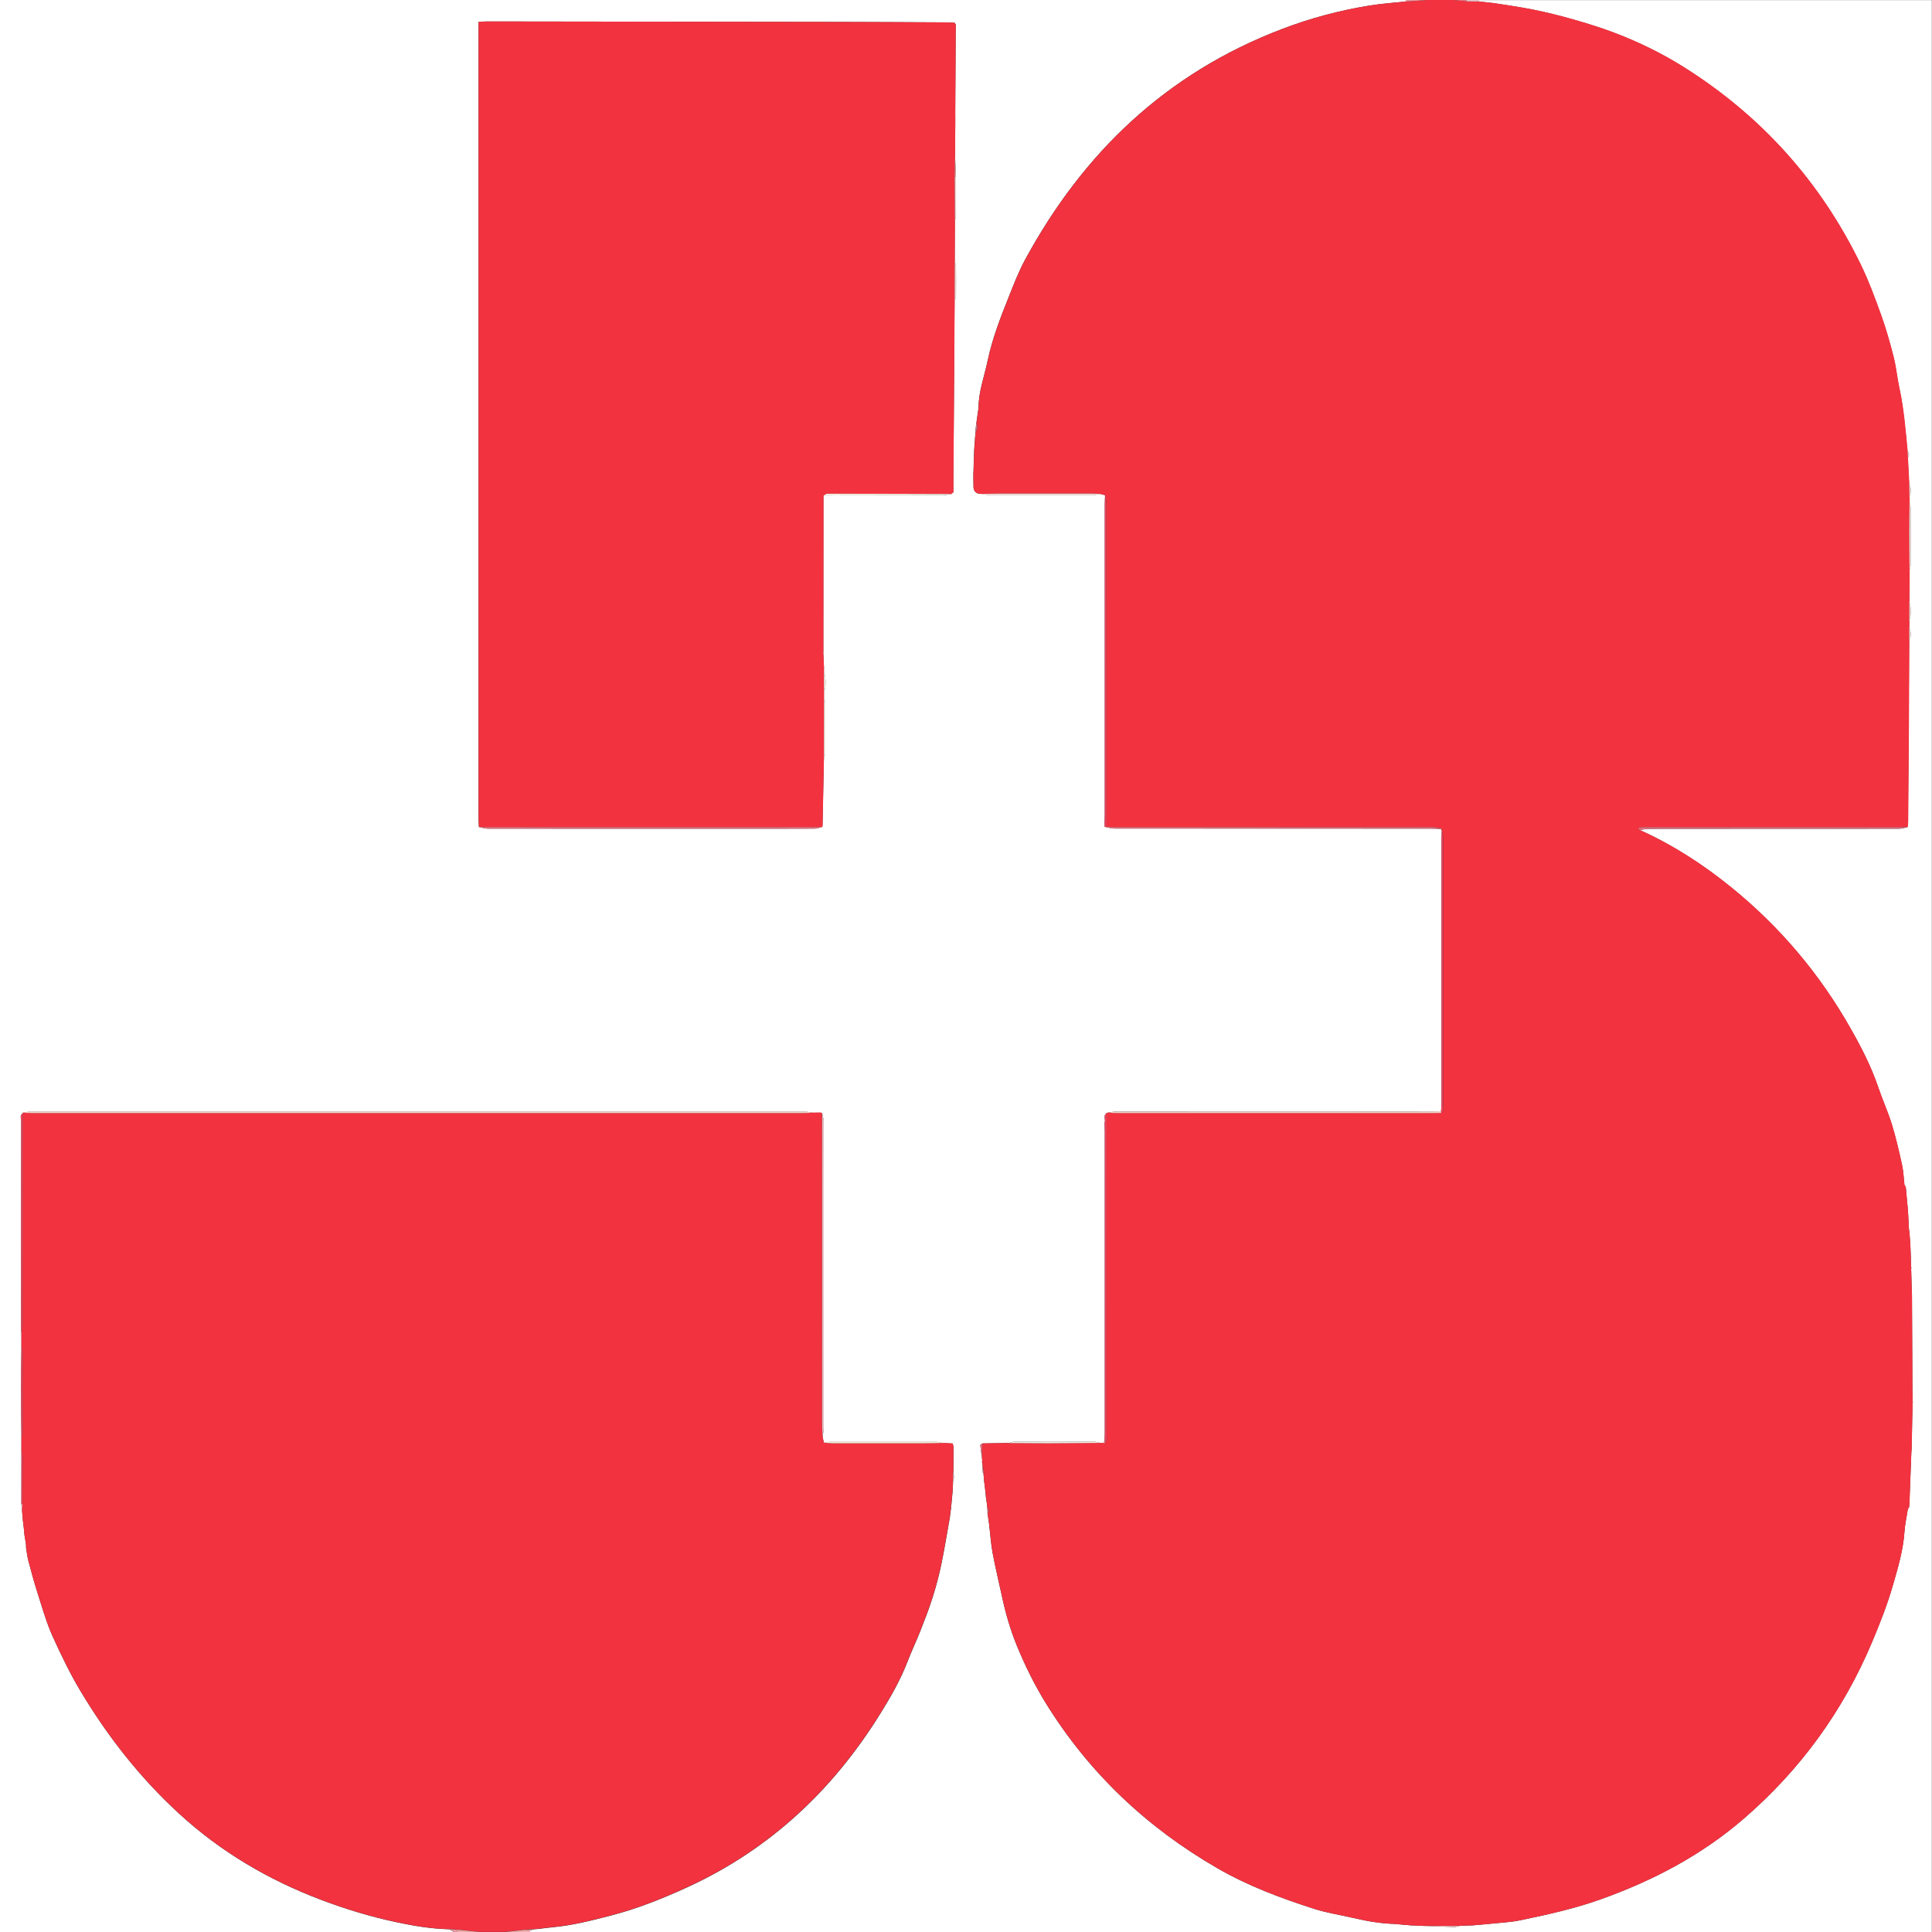 <?xml version="1.0" encoding="UTF-8"?><svg id="Ebene_1" xmlns="http://www.w3.org/2000/svg" viewBox="0 0 567.12 567.12"><rect x="0" y="0" width="567.12" height="567.12" fill="#333333" stroke="none"/><path d="m133.38,567.12H0V0h412.63c.05.15.04.3-.03.44-3.48.38-6.98.61-10.43,1.16-8.91,1.43-17.58,3.75-26.02,6.98-33.77,12.91-58.2,36.2-75.26,67.66-1.87,3.46-3.3,7.17-4.76,10.83-2.45,6.12-4.84,12.27-6.21,18.73-.98,4.64-2.68,9.14-2.7,13.97-.1.69-.2,1.38-.3,2.08l-.33,2.37c-.07.61-.14,1.22-.22,1.83,0,.22-.01.44-.02.66,0,0,.05-.03.05-.03-.06.59-.13,1.17-.19,1.76-.08,1.16-.16,2.33-.25,3.49-.05,1.42-.1,2.84-.15,4.25-.02.69-.04,1.37-.06,2.06-.01.27-.03.53-.04.8.01,1.34.02,2.67.04,4.01.16,1.6,1.22,1.99,2.61,1.92.69.13,1.37.36,2.06.36,10.14.02,20.29.02,30.43,0,.69,0,1.37-.24,2.06-.37.5.13,1,.26,1.49.39-.04.95-.1,1.91-.1,2.86,0,30.24,0,60.47,0,90.71,0,.96-.05,1.91-.07,2.87.02.33.03.66.05.98,0,0,.13-.05.13-.05.88.17,1.77.49,2.65.49,30.84.03,61.69.02,92.53.03,1.04,0,2.07.05,3.11.08.13.14.26.28.39.42,0,0,.16-.05.16-.05-.04.88-.11,1.75-.11,2.63,0,25.75,0,51.5,0,77.25,0,.88-.08,1.75-.12,2.63-1.2.01-2.4.04-3.59.04-30.44,0-60.88,0-91.32.02-.93,0-1.86.21-2.8.32-.15.05-.31.11-.46.16-1.15.75-.21,1.94-.61,2.85-.05.05-.16.11-.15.15.03.12.1.24.15.35.02.64.06,1.28.06,1.92,0,29.51,0,59.01,0,88.52,0,.72-.05,1.44-.07,2.16-.13.28-.25.56-.38.84-.31,0-.63.01-.94.02-.61-.12-1.21-.36-1.82-.36-7.74-.02-15.49-.02-23.23,0-.6,0-1.2.25-1.8.39-2.55.04-5.11.08-7.66.12-.22.16-.65.33-.64.47.11,1.17.3,2.33.46,3.5.04.41.07.82.11,1.23-.04.05-.11.12-.11.16.02.12.09.24.13.36.01.16.03.32.04.49.03.79.06,1.59.1,2.38.07.2.15.39.22.59.05.6.1,1.21.15,1.81.12.99.24,1.98.37,2.97.06.6.11,1.21.17,1.81.08.54.16,1.09.24,1.63.07.58.13,1.16.2,1.75.01.48.03.97.04,1.45.16,1.08.34,2.16.47,3.25.34,2.8.51,5.63,1.03,8.4.81,4.32,1.86,8.58,2.78,12.88,1.04,4.87,2.43,9.62,4.32,14.24,2.42,5.89,5.22,11.58,8.57,16.99,12.64,20.39,29.54,36.35,50.28,48.33,8.96,5.18,18.59,8.78,28.39,11.93,3.79,1.22,7.78,1.8,11.67,2.71,3.91.92,7.85,1.6,11.87,1.72,1.61.14,3.23.28,4.84.42.94.04,1.88.08,2.82.13,3.34.12,6.69.26,10.03.35.52.01,1.04-.22,1.56-.34,1.26-.04,2.52-.09,3.78-.13,1.61-.14,3.22-.29,4.82-.43,3.06-.34,6.16-.44,9.16-1.07,7.82-1.62,15.63-3.34,23.19-6.01,15.57-5.5,29.97-13.05,42.51-23.91,16.54-14.32,29.04-31.52,37.54-51.72,2.32-5.5,4.49-11.03,6.14-16.75,1.47-5.1,2.99-10.21,3.37-15.57.15-2.18.61-4.35.96-6.51.05-.29.28-.56.42-.84.03-.33.05-.67.08-1,.19-5.05.38-10.11.57-15.16.02-.22.05-.44.07-.65.1-4.63.19-9.25.29-13.88.06-.05.18-.11.17-.14-.04-.12-.11-.24-.16-.35-.02-1.2-.04-2.39-.05-3.59-.05-9.18-.09-18.36-.14-27.54,0-.19-.02-.39-.03-.58-.07-2.37-.14-4.74-.21-7.11.05-.06.16-.13.15-.16-.04-.13-.12-.25-.18-.38-.02-.79-.03-1.57-.05-2.36.06-.05.17-.11.16-.14-.04-.12-.11-.24-.17-.35-.06-1.39-.12-2.77-.18-4.16-.08-1.02-.16-2.04-.24-3.05-.04-.31-.09-.62-.13-.93,0-.17-.02-.34-.03-.51-.08-1.42-.15-2.84-.23-4.27l-.07-1.02c-.18-1.89-.35-3.78-.53-5.67.04-.06.13-.13.11-.17-.04-.13-.12-.24-.18-.36,0-.15,0-.3-.04-.45-.12-.19-.24-.39-.37-.58-.22-1.95-.28-3.95-.7-5.86-.88-3.99-1.79-7.99-2.99-11.89-1.13-3.68-2.76-7.21-3.99-10.87-2.03-6.02-4.92-11.63-8.03-17.12-9.14-16.18-20.94-30.13-35.4-41.81-8.16-6.59-16.93-12.27-26.53-16.58.76-.13,1.52-.36,2.29-.36,6.47-.03,12.94-.02,19.41-.02,18.13,0,36.27,0,54.4-.02.81,0,1.62-.3,2.44-.46.05-.55.13-1.1.14-1.66.06-6.93.13-13.86.17-20.79.07-10.75.12-21.51.17-32.26.65-1.28.64-2.56.01-3.84,0-.64,0-1.28,0-1.91.67-1.92.65-3.84.02-5.77.02-3.03.03-6.07.05-9.1.12-.53.35-1.05.36-1.58.03-5.67.03-11.34,0-17,0-.53-.23-1.05-.35-1.58,0-.48-.01-.95-.02-1.43.57-1.29.64-2.58-.07-3.85-.13-2.55-.26-5.1-.39-7.65.48-.68.49-1.33-.09-1.96-.62-6.16-1.07-12.34-2.39-18.41-.67-3.07-.95-6.22-1.72-9.26-1.04-4.12-2.21-8.23-3.64-12.23-1.81-5.02-3.66-10.06-5.99-14.85-11.77-24.26-29.1-43.6-51.94-57.97-6.42-4.04-13.23-7.37-20.31-10.06-4-1.52-8.1-2.78-12.21-3.96-3.8-1.09-7.66-2.04-11.54-2.83-3.85-.79-7.75-1.31-11.63-1.94-.2-.02-.4-.04-.6-.06-1.25-.14-2.5-.27-3.75-.41-.03-.14-.04-.29-.01-.43h132.9v567.12H155.45c-.05-.16-.04-.31.04-.46.49-.13.98-.25,1.47-.38.29-.02.57-.05.86-.07.17-.01.35-.03.52-.04,1.33-.16,2.65-.35,3.98-.47,5.77-.54,11.36-1.97,16.93-3.41,7.85-2.03,15.36-5.03,22.71-8.41,24.17-11.14,42.68-28.59,56.59-51.09,2.96-4.79,5.78-9.68,7.81-14.97,1.18-3.08,2.62-6.07,3.83-9.14,1.27-3.22,2.53-6.46,3.57-9.76,1.01-3.19,1.88-6.44,2.56-9.72.96-4.61,1.7-9.26,2.53-13.89.02-.19.04-.38.06-.57.1-.78.21-1.56.31-2.33.01-.16.02-.32.03-.48.13-1.43.26-2.86.4-4.29.03-.66.06-1.31.09-1.97,0-.31.02-.62.03-.93.08-.32.17-.65.25-.97-.05-.66-.1-1.32-.15-1.98,0-2.37.02-4.74.03-7.11-.08-.32-.16-.65-.24-.97-.94-.05-1.89-.09-2.83-.14-.68-.13-1.37-.36-2.05-.36-10.36-.02-20.73-.02-31.09,0-.62,0-1.23.18-1.85.28-.12-.57-.24-1.14-.36-1.71.11-.93.32-1.86.32-2.79.02-17,.01-34,.01-51,0-12.93,0-25.86-.02-38.79,0-.82-.31-1.63-.47-2.45-.15-.05-.31-.11-.46-.16-.49,0-.97.02-1.46.02-.31,0-.63,0-.94,0-.77-.12-1.54-.33-2.31-.33-75.72-.01-151.44-.01-227.16,0-.77,0-1.54.22-2.31.34,0,0,.05.15.05.15-1.04.58-.51,1.58-.51,2.35-.04,20.08-.04,40.17-.04,60.25,0,.71.07,1.43.11,2.14,0,1.28,0,2.57,0,3.85-.04,3.96-.12,7.92-.12,11.88,0,4.99.07,9.98.12,14.98,0,1.28,0,2.57,0,3.85,0,5.11-.01,10.21-.02,15.32.07.68.14,1.36.21,2.04.08.93.15,1.86.23,2.79.1.83.2,1.65.3,2.48.06.62.12,1.23.17,1.85.13.81.27,1.61.4,2.42.02.16.04.33.06.49,0,.31.02.61.02.92.21,1.24.34,2.5.66,3.71.83,3.12,1.65,6.24,2.64,9.3,1.43,4.44,2.68,8.98,4.61,13.2,2.44,5.33,4.98,10.64,8.01,15.7,7.96,13.33,17.45,25.44,28.87,35.95,12.21,11.24,26.28,19.54,41.8,25.42,7.18,2.72,14.51,4.94,22.01,6.54,5.14,1.1,10.34,1.97,15.63,2.1.5.28,1,.56,1.5.84ZM280.62,51.77c-.09-1.92-.18-3.84-.28-5.76.02-2.52.03-5.05.05-7.57,0-.84.02-1.67.02-2.51,0-1.04-.02-2.07-.01-3.11.05-8.53.1-17.06.15-25.59-.11-.18-.23-.37-.34-.55-.88-.04-1.75-.1-2.63-.11-10.39-.05-20.78-.11-31.18-.13-34.54-.06-69.07-.1-103.61-.14-.7,0-1.39.08-2.32.14,0,1,0,1.86,0,2.72,0,76.99,0,153.98,0,230.96,0,.88.06,1.75.1,2.63.88.17,1.76.49,2.64.49,24.7.03,49.4.02,74.1.02,7.27,0,14.55.01,21.82-.03.72,0,1.45-.32,2.17-.49.08-.11.12-.24.13-.38,0-.21.02-.42.02-.63.13-6.37.26-12.75.39-19.12.14-.52.41-1.04.41-1.55.03-4.87.03-9.75,0-14.62,0-.52-.26-1.04-.4-1.56,0-.48,0-.97,0-1.45.67-2.08.68-4.15-.01-6.23,0-.32,0-.64,0-.96.06-.05.17-.11.17-.14-.04-.12-.11-.23-.17-.34-.06-1.27-.11-2.55-.17-3.82v-.51c0-15.18.01-30.36.02-45.54.01-.18.02-.35.03-.53l.14.06c11.61-.01,23.22-.01,34.83-.05.84,0,1.68-.23,2.53-.36.21-.18.42-.36.62-.54,0-1.47,0-2.95,0-4.42.06-7.99.12-15.98.18-23.97.06-9.27.12-18.53.18-27.8.14-.44.4-.88.41-1.32.04-2.96.04-5.92,0-8.87,0-.45-.24-.89-.38-1.33.01-3.99.03-7.99.04-11.98.12-.44.35-.89.35-1.33,0-3.89-.02-7.78-.04-11.67Z" fill="#fff"/><path d="m481.41,243.65c9.6,4.32,18.36,9.99,26.53,16.58,14.46,11.67,26.26,25.63,35.4,41.81,3.11,5.5,6,11.11,8.03,17.12,1.23,3.65,2.86,7.18,3.99,10.87,1.2,3.9,2.11,7.9,2.99,11.89.42,1.91.48,3.9.7,5.86.12.19.24.39.37.58.03.15.05.3.04.45.02.18.04.36.06.54.18,1.89.35,3.78.53,5.67.02.34.04.68.07,1.02.08,1.42.15,2.84.23,4.27-.06.05-.17.12-.16.15.04.13.12.24.19.36.04.31.09.62.13.93.08,1.02.16,2.04.24,3.05.06,1.39.12,2.77.18,4.16,0,.16,0,.33,0,.49.02.79.03,1.57.05,2.36,0,.18.02.36.03.54.07,2.37.14,4.74.21,7.11,0,.19.02.39.03.58.05,9.18.09,18.36.14,27.54,0,1.2.03,2.39.05,3.59,0,.16,0,.33,0,.49-.1,4.63-.19,9.25-.29,13.88-.02.22-.05.44-.07.65-.19,5.05-.38,10.11-.57,15.16-.03.33-.05.67-.08,1-.15.28-.38.54-.42.84-.35,2.17-.81,4.33-.96,6.51-.38,5.36-1.9,10.47-3.37,15.57-1.65,5.72-3.82,11.25-6.14,16.75-8.5,20.2-21,37.4-37.54,51.72-12.54,10.86-26.94,18.41-42.51,23.91-7.56,2.67-15.37,4.39-23.19,6.01-3,.62-6.1.73-9.16,1.07-1.61.14-3.22.29-4.82.43-1.26.04-2.52.09-3.78.13-3.87,0-7.73,0-11.6,0-.94-.04-1.88-.08-2.82-.13-1.61-.14-3.23-.28-4.84-.42-4.02-.13-7.96-.8-11.87-1.72-3.89-.92-7.88-1.5-11.67-2.71-9.8-3.15-19.43-6.75-28.39-11.93-20.73-11.98-37.64-27.93-50.28-48.33-3.35-5.41-6.15-11.1-8.57-16.99-1.9-4.62-3.28-9.37-4.32-14.24-.92-4.3-1.98-8.56-2.78-12.88-.52-2.77-.68-5.6-1.03-8.4-.13-1.09-.31-2.16-.47-3.25.53-.5.51-.98-.04-1.45-.07-.58-.13-1.16-.2-1.75-.08-.54-.16-1.09-.24-1.63-.06-.6-.11-1.21-.17-1.81-.12-.99-.24-1.98-.37-2.97-.05-.6-.1-1.21-.15-1.82.05-.19.09-.38.14-.57-.15-.8-.3-1.6-.46-2.4-.01-.16-.03-.32-.04-.49,0-.17-.02-.35-.03-.52-.04-.41-.07-.82-.11-1.23.06-1.32.12-2.64.18-3.96,2.55-.04,5.11-.08,7.66-.12,3.84.03,7.67.08,11.51.07,5.11-.01,10.23-.07,15.34-.11.31,0,.63-.01.94-.02,0,0,.2.07.2.07h.22c1.04-.8.54-1.93.54-2.9.03-31.32.03-62.63.03-93.95.15-.05.31-.11.46-.16.79.05,1.59.14,2.38.14,30.91,0,61.82,0,92.73,0,.88,0,1.76-.04,2.63-.05,1.02-.58.6-1.57.6-2.37.02-26.1.02-52.21,0-78.32,0-.76-.26-1.52-.4-2.28,0,0-.16.05-.16.05.02-.15.04-.31.07-.46-.89-.18-1.78-.5-2.67-.5-30.92-.03-61.83-.02-92.75-.02-.96,0-1.92-.03-2.87-.04-.01-.96-.03-1.92-.03-2.87,0-30.58,0-61.15-.02-91.73,0-.92-.27-1.83-.41-2.75-.5-.13-1-.26-1.49-.39-.87-.04-1.74-.1-2.61-.1-8.82,0-17.64-.01-26.46,0-1.82,0-3.65.07-5.47.1-1.4.07-2.45-.32-2.61-1.92-.01-1.34-.02-2.67-.04-4.01.01-.27.03-.53.05-.8.02-.69.04-1.37.06-2.06.05-1.42.1-2.84.15-4.25.08-1.16.16-2.33.25-3.49.06-.59.13-1.17.19-1.76.67-.78.63-1.61.19-2.47.11-.79.22-1.58.33-2.37.1-.69.2-1.38.3-2.08.01-4.83,1.72-9.33,2.7-13.97,1.37-6.47,3.76-12.62,6.21-18.73,1.46-3.66,2.89-7.38,4.76-10.83,17.06-31.46,41.49-54.75,75.26-67.66,8.44-3.23,17.11-5.56,26.02-6.98,3.45-.55,6.95-.78,10.43-1.16,2.09-.15,4.18-.3,6.27-.44,2.56,0,5.12,0,7.68,0,1.3.14,2.6.27,3.9.41,1.26,0,2.53.01,3.79.02,1.25.14,2.5.27,3.75.41.2.02.4.04.6.06,3.88.64,7.78,1.15,11.63,1.94,3.88.79,7.73,1.74,11.54,2.83,4.11,1.18,8.22,2.44,12.21,3.96,7.08,2.7,13.89,6.02,20.31,10.06,22.84,14.37,40.16,33.71,51.94,57.97,2.33,4.79,4.18,9.83,5.99,14.85,1.44,4,2.6,8.11,3.64,12.23.77,3.04,1.06,6.19,1.72,9.26,1.32,6.07,1.78,12.25,2.39,18.41.03.65.06,1.3.09,1.96.13,2.55.26,5.1.39,7.65.02,1.28.05,2.56.07,3.85,0,.48.01.95.02,1.43-.03,3.08-.1,6.17-.09,9.25,0,3.64.06,7.28.09,10.91-.02,3.03-.03,6.07-.05,9.1,0,1.92-.01,3.84-.02,5.77,0,.64,0,1.28,0,1.91,0,1.28,0,2.56-.01,3.84-.06,10.75-.11,21.51-.17,32.26-.04,6.93-.11,13.86-.17,20.79,0,.55-.09,1.11-.14,1.66-25.5,0-51,0-76.5,0-.72,0-1.46-.06-2.14.13-.58.16-.4.54.09.73Z" fill="#f3323f"/><path d="m131.88,566.28c-5.29-.13-10.49-.99-15.63-2.1-7.5-1.61-14.83-3.82-22.01-6.54-15.52-5.88-29.59-14.18-41.8-25.42-11.42-10.51-20.91-22.62-28.87-35.95-3.02-5.06-5.57-10.37-8.01-15.7-1.93-4.22-3.18-8.76-4.61-13.2-.99-3.07-1.81-6.19-2.64-9.3-.32-1.21-.45-2.47-.66-3.71,0-.31-.02-.61-.02-.92-.02-.16-.04-.33-.06-.49-.13-.81-.27-1.61-.4-2.42-.06-.62-.12-1.23-.17-1.85-.1-.83-.2-1.65-.3-2.48-.08-.93-.15-1.86-.23-2.79.05-.63.1-1.27.15-1.9.02-4.71.06-9.42.06-14.14,0-.44-.26-.88-.4-1.32,0-1.28,0-2.57,0-3.85.14-.6.4-1.2.4-1.8.03-7.75.03-15.51,0-23.26,0-.6-.26-1.2-.4-1.8,0-1.28,0-2.57,0-3.85.14-.92.4-1.83.4-2.75.03-20.66.03-41.33.04-61.99,0,0-.05-.15-.05-.15.88.04,1.75.12,2.63.12,75.51,0,151.02,0,226.53,0,.87,0,1.75-.08,2.62-.13.31,0,.63,0,.94,0,.49,0,.97-.02,1.46-.02.15.05.31.11.46.16,0,30.64,0,61.29,0,91.93,0,1.03.1,2.06.15,3.1.12.57.24,1.14.36,1.71.86.06,1.73.18,2.59.18,8.98.01,17.95.01,26.93,0,1.82,0,3.65-.07,5.47-.1.94.05,1.89.09,2.83.14.08.32.16.65.24.97,0,2.37-.02,4.74-.03,7.11-.05.65-.1,1.31-.16,1.96.02.33.03.66.05.98,0,.31-.02.62-.03.93-.03.66-.06,1.31-.09,1.97-.13,1.43-.26,2.86-.4,4.29-.05.04-.14.09-.14.13.01.12.07.23.1.35-.1.78-.21,1.56-.31,2.33-.02.19-.04.38-.06.57-.83,4.63-1.57,9.29-2.53,13.89-.68,3.28-1.55,6.53-2.56,9.72-1.04,3.3-2.3,6.54-3.57,9.76-1.21,3.07-2.65,6.06-3.83,9.14-2.03,5.3-4.85,10.18-7.81,14.97-13.91,22.5-32.42,39.96-56.59,51.09-7.35,3.39-14.87,6.38-22.71,8.41-5.57,1.44-11.17,2.88-16.93,3.41-1.33.12-2.65.31-3.98.47-.17.01-.35.03-.52.04-.29.02-.57.05-.86.07-.94.06-1.89.12-2.83.18-1.96.22-3.92.43-5.88.65h-7.68c-1.95-.21-3.91-.43-5.86-.64-.95-.07-1.89-.14-2.84-.21Z" fill="#f3323f"/><path d="m148.26,567.12c1.96-.22,3.92-.43,5.88-.65.45.06.91.13,1.36.2-.08.15-.09.3-.04.46h-7.2Z" fill="#eeacab"/><path d="m134.72,566.48c1.95.21,3.91.43,5.86.64h-6.72c.28-.21.57-.43.85-.64Z" fill="#eeacab"/><path d="m418.86,0c-2.09.15-4.18.3-6.27.44.07-.14.08-.29.03-.44,2.08,0,4.16,0,6.24,0Z" fill="#eb9aa2"/><path d="m434.23.43c-1.26,0-2.53-.01-3.79-.02-.04-.13-.06-.27-.06-.41h3.84c-.02.14-.02.29.01.43Z" fill="#e9c1c7"/><path d="m430.38,0c0,.14.02.28.06.41-1.3-.14-2.6-.27-3.9-.41,1.28,0,2.56,0,3.84,0Z" fill="#ef7181"/><path d="m134.72,566.48c-.28.21-.57.43-.85.64h-.48c-.5-.28-1-.56-1.5-.84.95.07,1.89.14,2.84.21Z" fill="#eb9aa2"/><path d="m280.56,7.23c-.05,8.53-.1,17.06-.15,25.59,0,1.04,0,2.07.01,3.11,0,.84-.02,1.67-.02,2.51-.02,2.52-.03,5.05-.05,7.57-.03,1.94-.05,3.89-.08,5.83.02,4.31.03,8.63.05,12.94-.01,3.99-.03,7.99-.04,11.98-.01,3.84-.03,7.68-.04,11.52-.06,9.27-.12,18.53-.18,27.8-.06,7.99-.12,15.98-.18,23.97,0,1.47,0,2.95,0,4.42-.21.18-.42.36-.62.54-12.14-.04-24.29-.07-36.43-.08-.31,0-.61.32-.92.49,0,0-.14-.06-.14-.06-.01.18-.02.35-.03.53,0,15.18-.02,30.36-.03,45.54-.05.05-.16.11-.16.15.03.13.1.24.16.36.06,1.27.11,2.55.17,3.82,0,.16,0,.32,0,.48,0,.32,0,.64,0,.96,0,2.08,0,4.15.01,6.23,0,.48,0,.97,0,1.45,0,5.91-.01,11.83-.02,17.74-.13,6.37-.26,12.75-.39,19.12,0,.21-.02.42-.02.63,0,.14-.04.27-.13.38-16.23,0-32.46.02-48.69.02-17.35,0-34.7-.01-52.05-.02-.03-.88-.1-1.75-.1-2.63,0-76.99,0-153.98,0-230.96,0-.86,0-1.72,0-2.72.92-.06,1.62-.14,2.32-.14,34.54.04,69.07.08,103.61.14,10.39.02,20.78.08,31.18.13.88,0,1.75.07,2.63.11.11.18.23.37.34.55Z" fill="#f3323f"/><path d="m238.47,326.61c-.87.04-1.75.13-2.62.13-75.51,0-151.02,0-226.53,0-.88,0-1.75-.08-2.63-.12.77-.12,1.54-.34,2.31-.34,75.72-.02,151.44-.02,227.16,0,.77,0,1.54.22,2.31.33Z" fill="#f4d4c8"/><path d="m140.59,242.76c17.35,0,34.7.02,52.05.02,16.23,0,32.46-.02,48.69-.02-.72.17-1.44.48-2.17.49-7.27.04-14.55.03-21.82.03-24.7,0-49.4,0-74.1-.02-.88,0-1.76-.32-2.64-.49Z" fill="#df6f7e"/><path d="m324.85,242.73c.96.01,1.92.04,2.87.04,30.92,0,61.83,0,92.75.02.89,0,1.78.33,2.67.5-.16-.03-.31-.01-.46.04-1.04-.03-2.07-.08-3.11-.08-30.84,0-61.69,0-92.53-.03-.88,0-1.77-.32-2.65-.49.15,0,.31,0,.46-.02Z" fill="#df6f7e"/><path d="m423.04,326.69c-.88.02-1.76.05-2.63.05-30.91,0-61.82,0-92.73,0-.79,0-1.59-.09-2.38-.14.93-.11,1.86-.32,2.8-.32,30.44-.02,60.88-.01,91.32-.02,1.2,0,2.4-.02,3.59-.04.06.15.07.31.04.46Z" fill="#f4d4c8"/><path d="m324.85,242.73c-.15.02-.31.02-.46.02,0,0-.13.05-.13.05-.02-.33-.03-.66-.05-.98.02-.96.07-1.91.07-2.87,0-30.24,0-60.47,0-90.71,0-.95.07-1.91.1-2.86.14.92.41,1.83.41,2.75.02,30.58.02,61.15.02,91.73,0,.96.02,1.92.03,2.87Z" fill="#ec465e"/><path d="m324.83,326.76c0,31.32,0,62.63-.03,93.95,0,.97.5,2.1-.54,2.9-.01-.3-.03-.61-.04-.91.02-.72.07-1.44.07-2.16,0-29.51,0-59.01,0-88.52,0-.64-.04-1.28-.06-1.92,0-.17,0-.33,0-.5.4-.91-.54-2.1.61-2.85Z" fill="#ec465e"/><path d="m241.48,421.77c-.05-1.03-.15-2.06-.15-3.1,0-30.64,0-61.29,0-91.93.16.82.47,1.63.47,2.45.03,12.93.02,25.86.02,38.79,0,17,0,34-.01,51,0,.93-.21,1.86-.32,2.79Z" fill="#e9c1c7"/><path d="m423.04,326.69c.03-.16.02-.31-.04-.46.04-.88.12-1.75.12-2.63,0-25.75,0-51.5,0-77.25,0-.88.07-1.75.11-2.63.14.76.4,1.52.4,2.28.02,26.11.02,52.21,0,78.32,0,.81.41,1.79-.6,2.37Z" fill="#ea445c"/><path d="m481.41,243.65c-.49-.19-.68-.57-.09-.73.67-.19,1.42-.13,2.14-.13,25.5,0,51,0,76.5,0-.81.16-1.62.46-2.44.46-18.13.03-36.27.02-54.4.02-6.47,0-12.94,0-19.41.02-.76,0-1.52.24-2.29.36Z" fill="#e16d7d"/><path d="m6.73,326.77c0,20.66,0,41.33-.04,61.99,0,.92-.26,1.83-.4,2.75-.04-.71-.11-1.43-.11-2.14,0-20.08,0-40.17.04-60.25,0-.77-.53-1.76.51-2.35Z" fill="#eb465b"/><path d="m241.89,145.41c.31-.17.61-.49.92-.49,12.14,0,24.29.05,36.43.08-.84.13-1.68.36-2.53.36-11.61.03-23.22.04-34.83.05Z" fill="#f3ede1"/><path d="m276.83,423.56c-1.82.04-3.65.1-5.47.1-8.98.01-17.95.01-26.93,0-.86,0-1.73-.12-2.59-.18.62-.1,1.23-.28,1.85-.28,10.36-.02,20.73-.02,31.09,0,.69,0,1.37.23,2.05.36Z" fill="#f9eddc"/><path d="m288.36,144.99c1.82-.04,3.65-.1,5.47-.1,8.82-.01,17.64,0,26.46,0,.87,0,1.74.07,2.61.1-.69.13-1.37.36-2.06.37-10.14.02-20.29.02-30.43,0-.69,0-1.37-.24-2.06-.36Z" fill="#f6e1de"/><path d="m322.89,423.55c-5.11.04-10.23.1-15.34.11-3.84,0-7.67-.05-11.51-.07.6-.13,1.2-.38,1.8-.39,7.74-.03,15.49-.03,23.23,0,.61,0,1.21.23,1.82.36Z" fill="#f8efe5"/><path d="m6.29,395.36c.14.6.4,1.2.4,1.8.03,7.75.03,15.51,0,23.26,0,.6-.26,1.2-.4,1.8-.04-4.99-.11-9.98-.12-14.98,0-3.96.07-7.92.12-11.88Z" fill="#eb465b"/><path d="m560.52,167.46c-.03-3.64-.09-7.28-.09-10.91,0-3.08.06-6.17.09-9.25.12.53.35,1.05.35,1.58.03,5.67.03,11.34,0,17,0,.53-.23,1.05-.36,1.58Z" fill="#efd7d3"/><path d="m241.87,222.62c0-5.91.01-11.83.02-17.74.14.52.39,1.04.4,1.56.03,4.87.03,9.75,0,14.62,0,.52-.27,1.04-.41,1.55Z" fill="#f8efe5"/><path d="m6.29,426.06c.14.44.4.88.4,1.32,0,4.71-.03,9.42-.05,14.14-.12-.05-.24-.1-.37-.14,0-5.11.01-10.21.02-15.32Z" fill="#eb465b"/><path d="m280.32,64.78c-.02-4.31-.03-8.63-.05-12.94.12-.02.24-.04.36-.07.02,3.89.05,7.78.04,11.67,0,.45-.23.89-.35,1.33Z" fill="#efd7d3"/><path d="m280.23,88.28c.01-3.84.03-7.68.04-11.52.13.44.37.89.38,1.33.03,2.96.03,5.92,0,8.87,0,.44-.27.88-.41,1.32Z" fill="#efd7d3"/><path d="m416.9,565.3c3.87,0,7.73,0,11.6,0-.52.12-1.05.35-1.56.34-3.34-.09-6.69-.23-10.03-.35Z" fill="#eeacab"/><path d="m241.88,203.43c0-2.08,0-4.15-.01-6.23.7,2.07.68,4.15.01,6.23Z" fill="#f8efe5"/><path d="m560.45,182.33c0-1.92.01-3.84.02-5.77.63,1.92.66,3.85-.02,5.77Z" fill="#efd7d3"/><path d="m280.62,51.77c-.12.02-.24.05-.36.07.03-1.94.05-3.89.08-5.83.09,1.92.18,3.84.28,5.76Z" fill="#eeacab"/><path d="m288.38,423.71c-.06,1.32-.12,2.64-.18,3.96-.16-1.16-.35-2.33-.46-3.49-.01-.13.42-.31.64-.47Z" fill="#e16d7d"/><path d="m432.28,565.18c1.61-.14,3.22-.29,4.82-.43-1.61.14-3.22.29-4.82.43Z" fill="#eeacab"/><path d="m409.24,564.76c1.61.14,3.23.28,4.84.42-1.61-.14-3.23-.28-4.84-.42Z" fill="#eb9aa2"/><path d="m279.86,144.47c0-1.47,0-2.95,0-4.42,0,1.47,0,2.95,0,4.42Z" fill="#eeacab"/><path d="m285.71,139.06c.01,1.34.02,2.67.04,4.01-.01-1.34-.02-2.67-.04-4.01Z" fill="#eb9aa2"/><path d="m560.43,188.08c0-1.28,0-2.56.01-3.84.63,1.28.64,2.56-.01,3.84Z" fill="#efd7d3"/><path d="m560.5,145.87c-.02-1.28-.05-2.56-.07-3.85.71,1.27.64,2.55.07,3.85Z" fill="#efd7d3"/><path d="m286.21,128.46c-.08,1.16-.16,2.33-.25,3.49.08-1.16.16-2.33.25-3.49Z" fill="#f58090"/><path d="m155.5,566.66c-.45-.07-.91-.13-1.36-.2.94-.06,1.89-.12,2.83-.18-.49.13-.98.25-1.47.38Z" fill="#eb9aa2"/><path d="m288.84,434.7c.12.99.24,1.98.37,2.97-.12-.99-.24-1.98-.37-2.97Z" fill="#f58090"/><path d="m560.73,364.8c-.08-1.02-.16-2.04-.24-3.05.08,1.02.16,2.04.24,3.05Z" fill="#e9c1c7"/><path d="m279.65,437.62c.03-.66.06-1.31.09-1.97-.03.66-.06,1.31-.09,1.97Z" fill="#eeacab"/><path d="m280.4,38.44c0-.84.02-1.67.02-2.51,0,.84-.02,1.67-.02,2.51Z" fill="#eeacab"/><path d="m7.18,450.54c.13.81.27,1.61.4,2.42-.13-.81-.27-1.61-.4-2.42Z" fill="#edb2ba"/><path d="m6.71,446.21c.1.83.2,1.65.3,2.48-.1-.83-.2-1.65-.3-2.48Z" fill="#eb9aa2"/><path d="m288.37,429.91c.15.8.3,1.6.46,2.4-.12,0-.24-.01-.36-.02-.03-.79-.06-1.59-.1-2.38Z" fill="#df6f7e"/><path d="m286.58,124.23c.44.86.48,1.69-.19,2.47,0,0-.05.03-.05.03,0-.22.01-.44.02-.66.07-.61.14-1.22.22-1.83Z" fill="#df6f7e"/><path d="m287.22,119.79c-.1.69-.2,1.38-.3,2.08.1-.69.2-1.38.3-2.08Z" fill="#df6f7e"/><path d="m6.27,441.38c.12.04.25.08.37.14-.05.63-.1,1.27-.15,1.9-.07-.68-.14-1.36-.21-2.04Z" fill="#eb9aa2"/><path d="m279.72,433.74c.05-.65.1-1.31.16-1.96.05.66.1,1.32.15,1.98-.1,0-.2-.01-.3-.02Z" fill="#edb2ba"/><path d="m560.04,134.37c-.03-.65-.06-1.3-.09-1.96.58.63.56,1.28.09,1.96Z" fill="#e9c1c7"/><path d="m285.81,136.2c-.02.69-.04,1.37-.06,2.06.02-.69.04-1.37.06-2.06Z" fill="#eb9aa2"/><path d="m240.87,326.59c-.49,0-.97.02-1.46.02.49,0,.97-.02,1.46-.02Z" fill="#f4d4c8"/><path d="m289.81,442.85c.55.47.57.95.04,1.45-.01-.48-.03-.97-.04-1.45Z" fill="#df6f7e"/><path d="m289.38,439.47c.08.54.16,1.09.24,1.63-.08-.54-.16-1.09-.24-1.63Z" fill="#df6f7e"/><path d="m560.1,356.04c-.02-.34-.04-.68-.07-1.02.02.34.04.68.07,1.02Z" fill="#e9c1c7"/><path d="m279.72,433.74c.1,0,.2,0,.3.02-.09.32-.17.65-.25.97-.02-.33-.03-.66-.05-.98Z" fill="#eeacab"/><path d="m324.21,422.7c.01.3.03.61.04.91,0,0-.22,0-.22,0,0,0-.2-.07-.2-.07.13-.28.25-.56.38-.84Z" fill="#f6dcdc"/><path d="m324.21,241.82c.02.33.03.66.05.98-.02-.33-.03-.66-.05-.98Z" fill="#f6e1de"/><path d="m7.64,453.44c0,.31.02.61.02.92,0-.31-.02-.61-.02-.92Z" fill="#edb2ba"/><path d="m279.9,424.67c-.08-.32-.16-.65-.24-.97.08.32.16.65.24.97Z" fill="#edb2ba"/><path d="m560.41,442.38c.03-.33.05-.67.08-1-.03.33-.05.67-.08,1Z" fill="#eeacab"/><path d="m279.22,442.39c-.04-.12-.09-.23-.1-.35,0-.04.09-.09.14-.13-.01.16-.02.32-.03.48Z" fill="#edb2ba"/><path d="m157.82,566.21c.17-.01.35-.03.52-.04-.17.01-.35.03-.52.04Z" fill="#eb9aa2"/><path d="m560.99,372.36c0-.18-.02-.36-.03-.54.06.13.14.25.18.38.01.04-.1.11-.15.16Z" fill="#e9c1c7"/><path d="m288.47,432.29c.12,0,.24,0,.36.02-.05.19-.09.38-.14.57-.07-.2-.15-.39-.22-.59Z" fill="#f58090"/><path d="m560.91,369.45c0-.16,0-.33,0-.49.06.12.13.23.17.35,0,.03-.1.09-.16.14Z" fill="#e9c1c7"/><path d="m560.36,360.82c-.07-.12-.14-.23-.19-.36,0-.03.1-.1.16-.15,0,.17.02.34.03.51Z" fill="#f4687d"/><path d="m559.51,349.34c-.02-.18-.04-.36-.06-.54.06.12.14.24.18.36.01.04-.07.11-.11.17Z" fill="#f58090"/><path d="m561.23,380.05c0-.19-.02-.39-.03-.58,0,.19.02.39.03.58Z" fill="#f58090"/><path d="m288.31,428.9c0,.17.02.35.03.52-.05-.12-.11-.23-.13-.36,0-.05.07-.11.11-.16Z" fill="#e16d7d"/><path d="m559.4,348.35c-.12-.19-.24-.39-.37-.58.12.19.24.39.37.58Z" fill="#f58090"/><path d="m278.86,445.29c.02-.19.04-.38.06-.57-.02.19-.04.38-.06.57Z" fill="#edb2ba"/><path d="m324.22,329.61v.5c-.05-.12-.12-.23-.15-.35,0-.03.1-.1.15-.15Z" fill="#f6dcdc"/><path d="m438.58.9c-.2-.02-.4-.04-.6-.06.2.02.4.04.6.06Z" fill="#f2919e"/><path d="m561.41,411.67c0-.16,0-.33,0-.49.06.12.13.23.16.35,0,.03-.11.09-.17.14Z" fill="#f6e1de"/><path d="m280.56,7.23c-.11-.18-.23-.37-.34-.55.11.18.23.37.34.55Z" fill="#f57083"/><path d="m422.68,243.35c.15-.06.3-.07.46-.04-.02.15-.04.31-.07.46-.13-.14-.26-.28-.39-.42Z" fill="#fddbda"/><path d="m561.05,426.21c.02-.22.05-.44.07-.65-.02.22-.05.44-.07.65Z" fill="#f57083"/><path d="m241.46,242.37c0-.21.02-.42.02-.63,0,.21-.02.42-.02.63Z" fill="#eb9aa2"/><path d="m241.69,191.93c-.06-.12-.13-.24-.16-.36,0-.03.1-.1.16-.15,0,.17,0,.34,0,.51Z" fill="#f3586d"/><path d="m241.71,145.89c.01-.18.02-.35.03-.53-.01.18-.02.35-.03.53Z" fill="#f57083"/><path d="m286.37,126.06c0,.22-.01.44-.02.66,0-.22.01-.44.02-.66Z" fill="#f58090"/><path d="m241.87,196.24c0-.16,0-.32,0-.48.06.11.13.22.17.34,0,.02-.11.09-.17.14Z" fill="#f8efe5"/></svg>